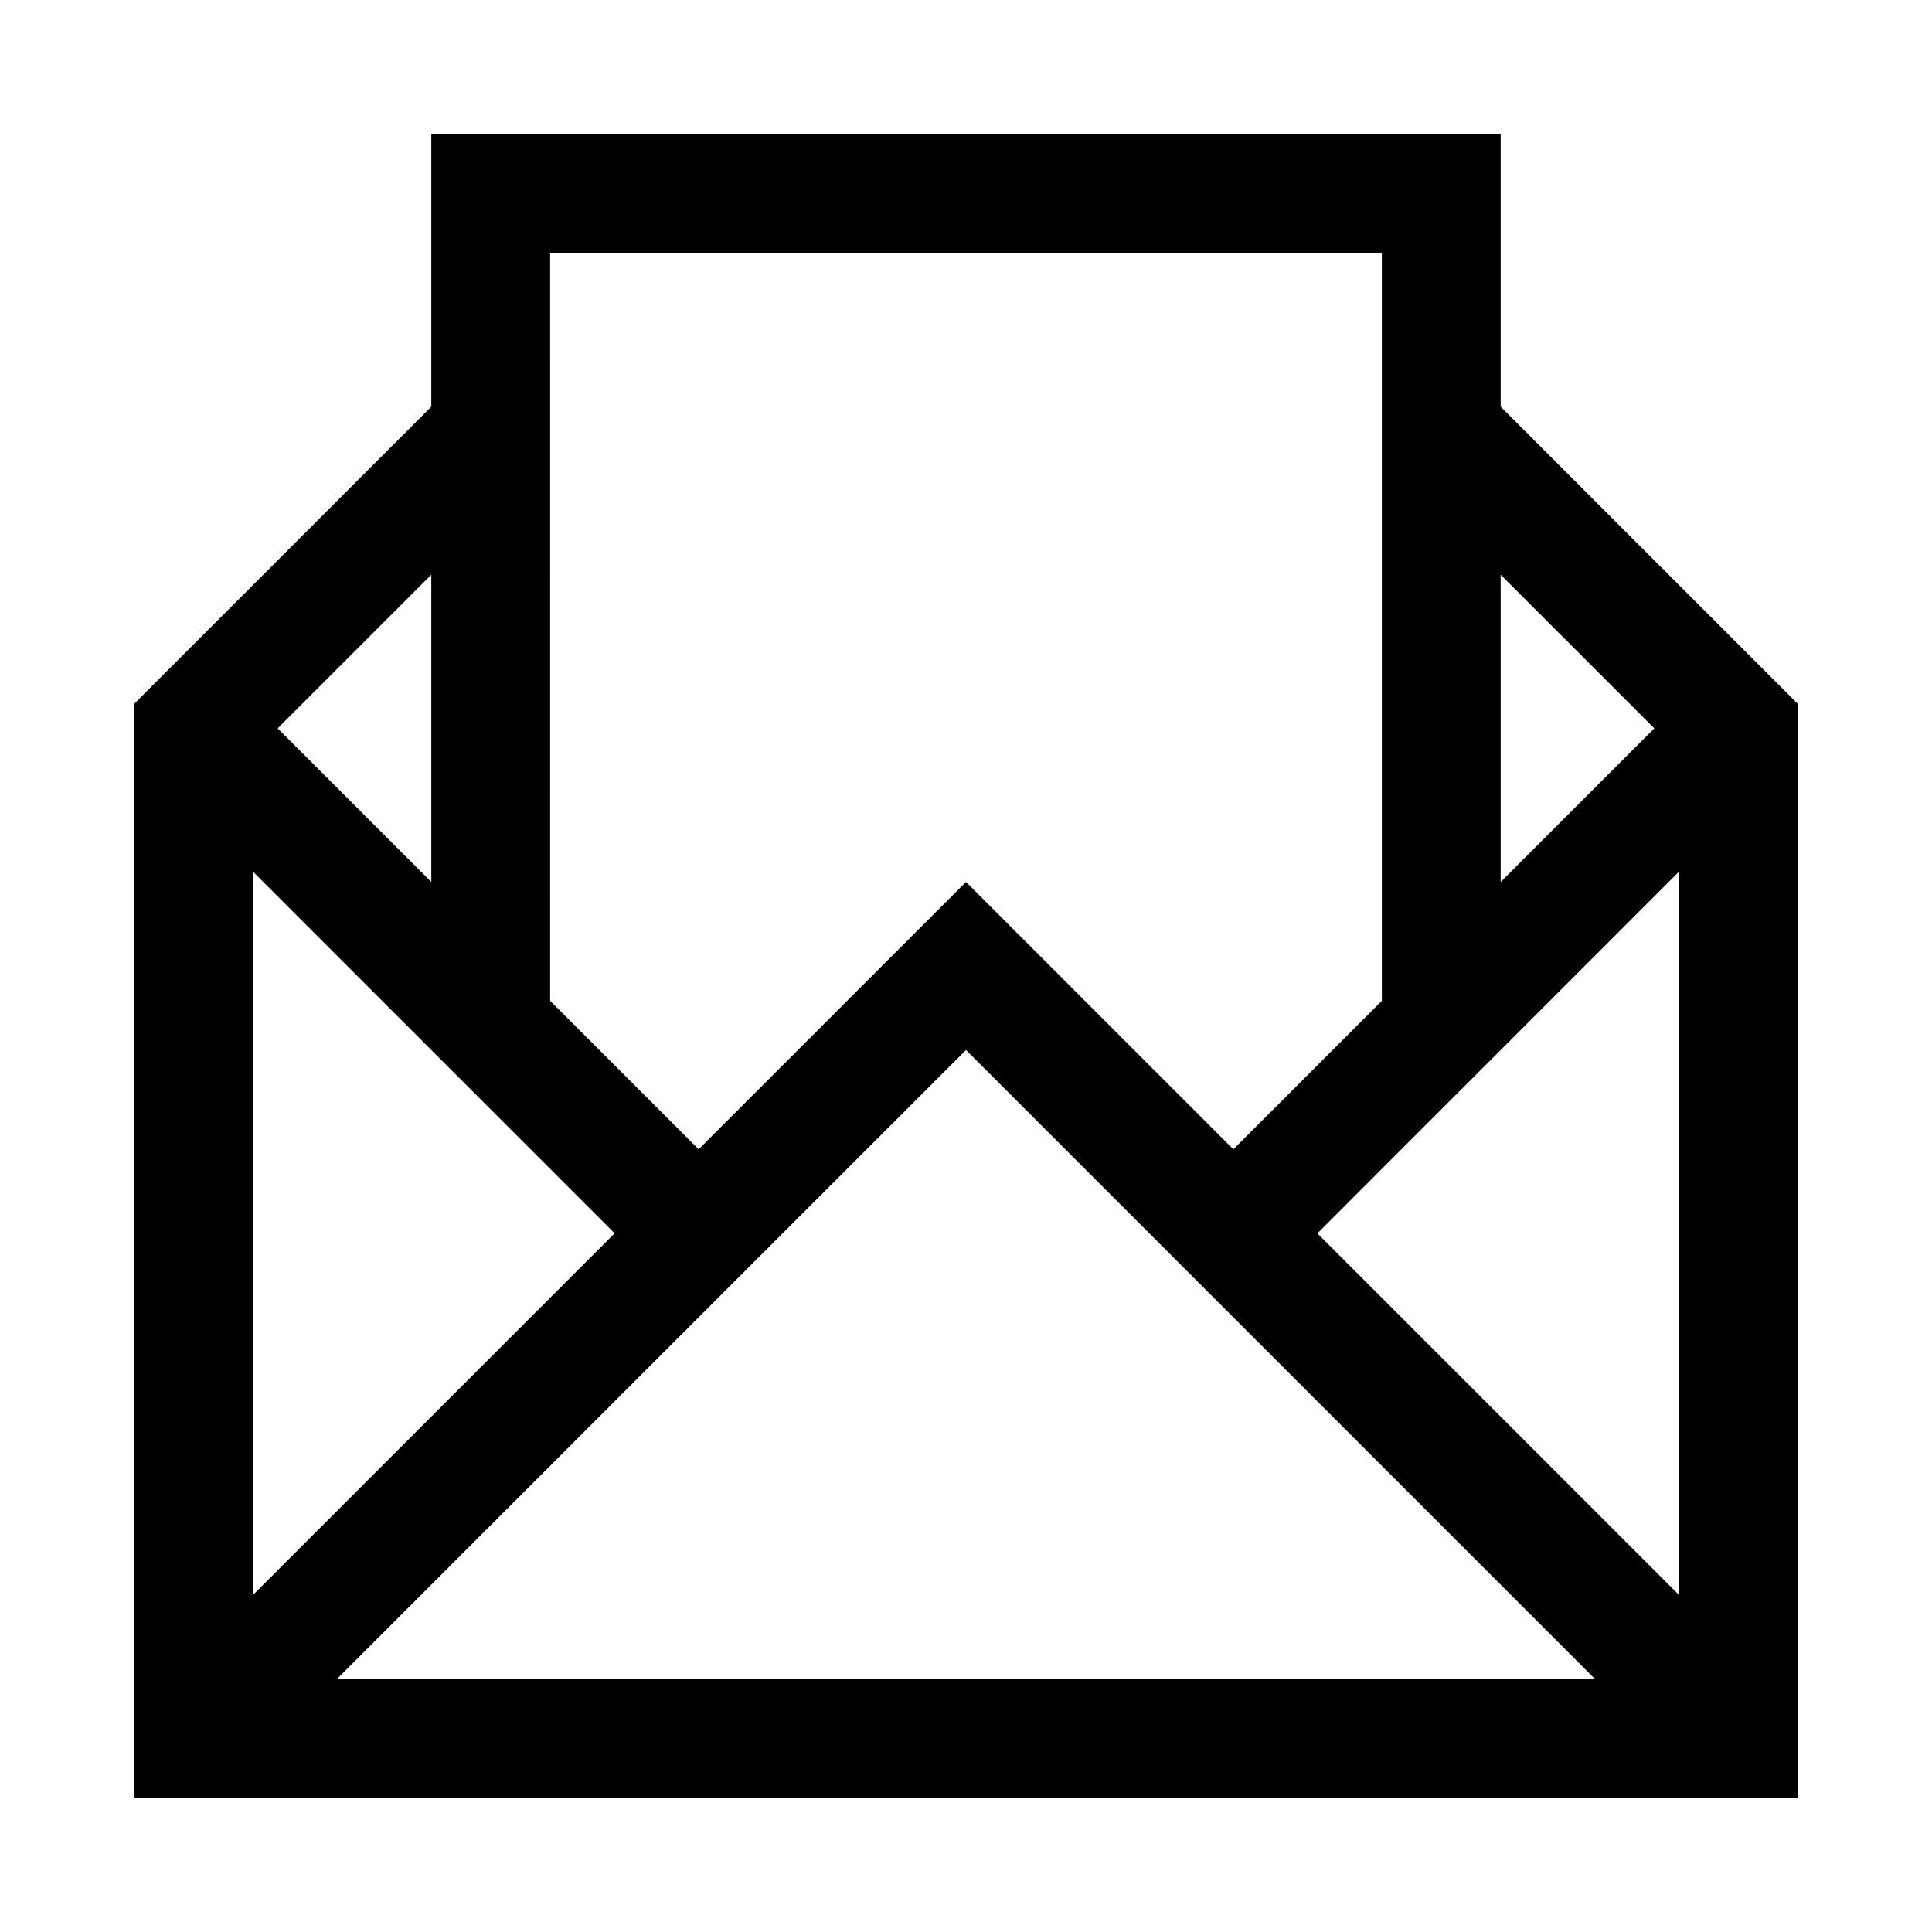 <?xml version="1.0" encoding="UTF-8"?>
<!-- The Best Svg Icon site in the world: iconSvg.co, Visit us! https://iconsvg.co -->
<svg fill="#000000" width="800px" height="800px" version="1.1" viewBox="144 144 512 512" xmlns="http://www.w3.org/2000/svg">
 <path d="m258.3 179.58v72.199l-78.719 78.719v289.91l440.83 0.004v-289.91l-78.719-78.719v-72.199zm31.488 31.488h220.42v198.15l-39.359 39.359-70.848-70.848-70.848 70.848-39.359-39.359zm-31.488 85.238v81.426l-40.715-40.715zm283.39 0 40.715 40.711-40.715 40.715zm-330.62 78.719 95.816 95.816-95.816 95.816zm377.86 0v191.64l-95.816-95.816zm-188.93 47.23 166.66 166.66-333.33 0.004z"/>
</svg>